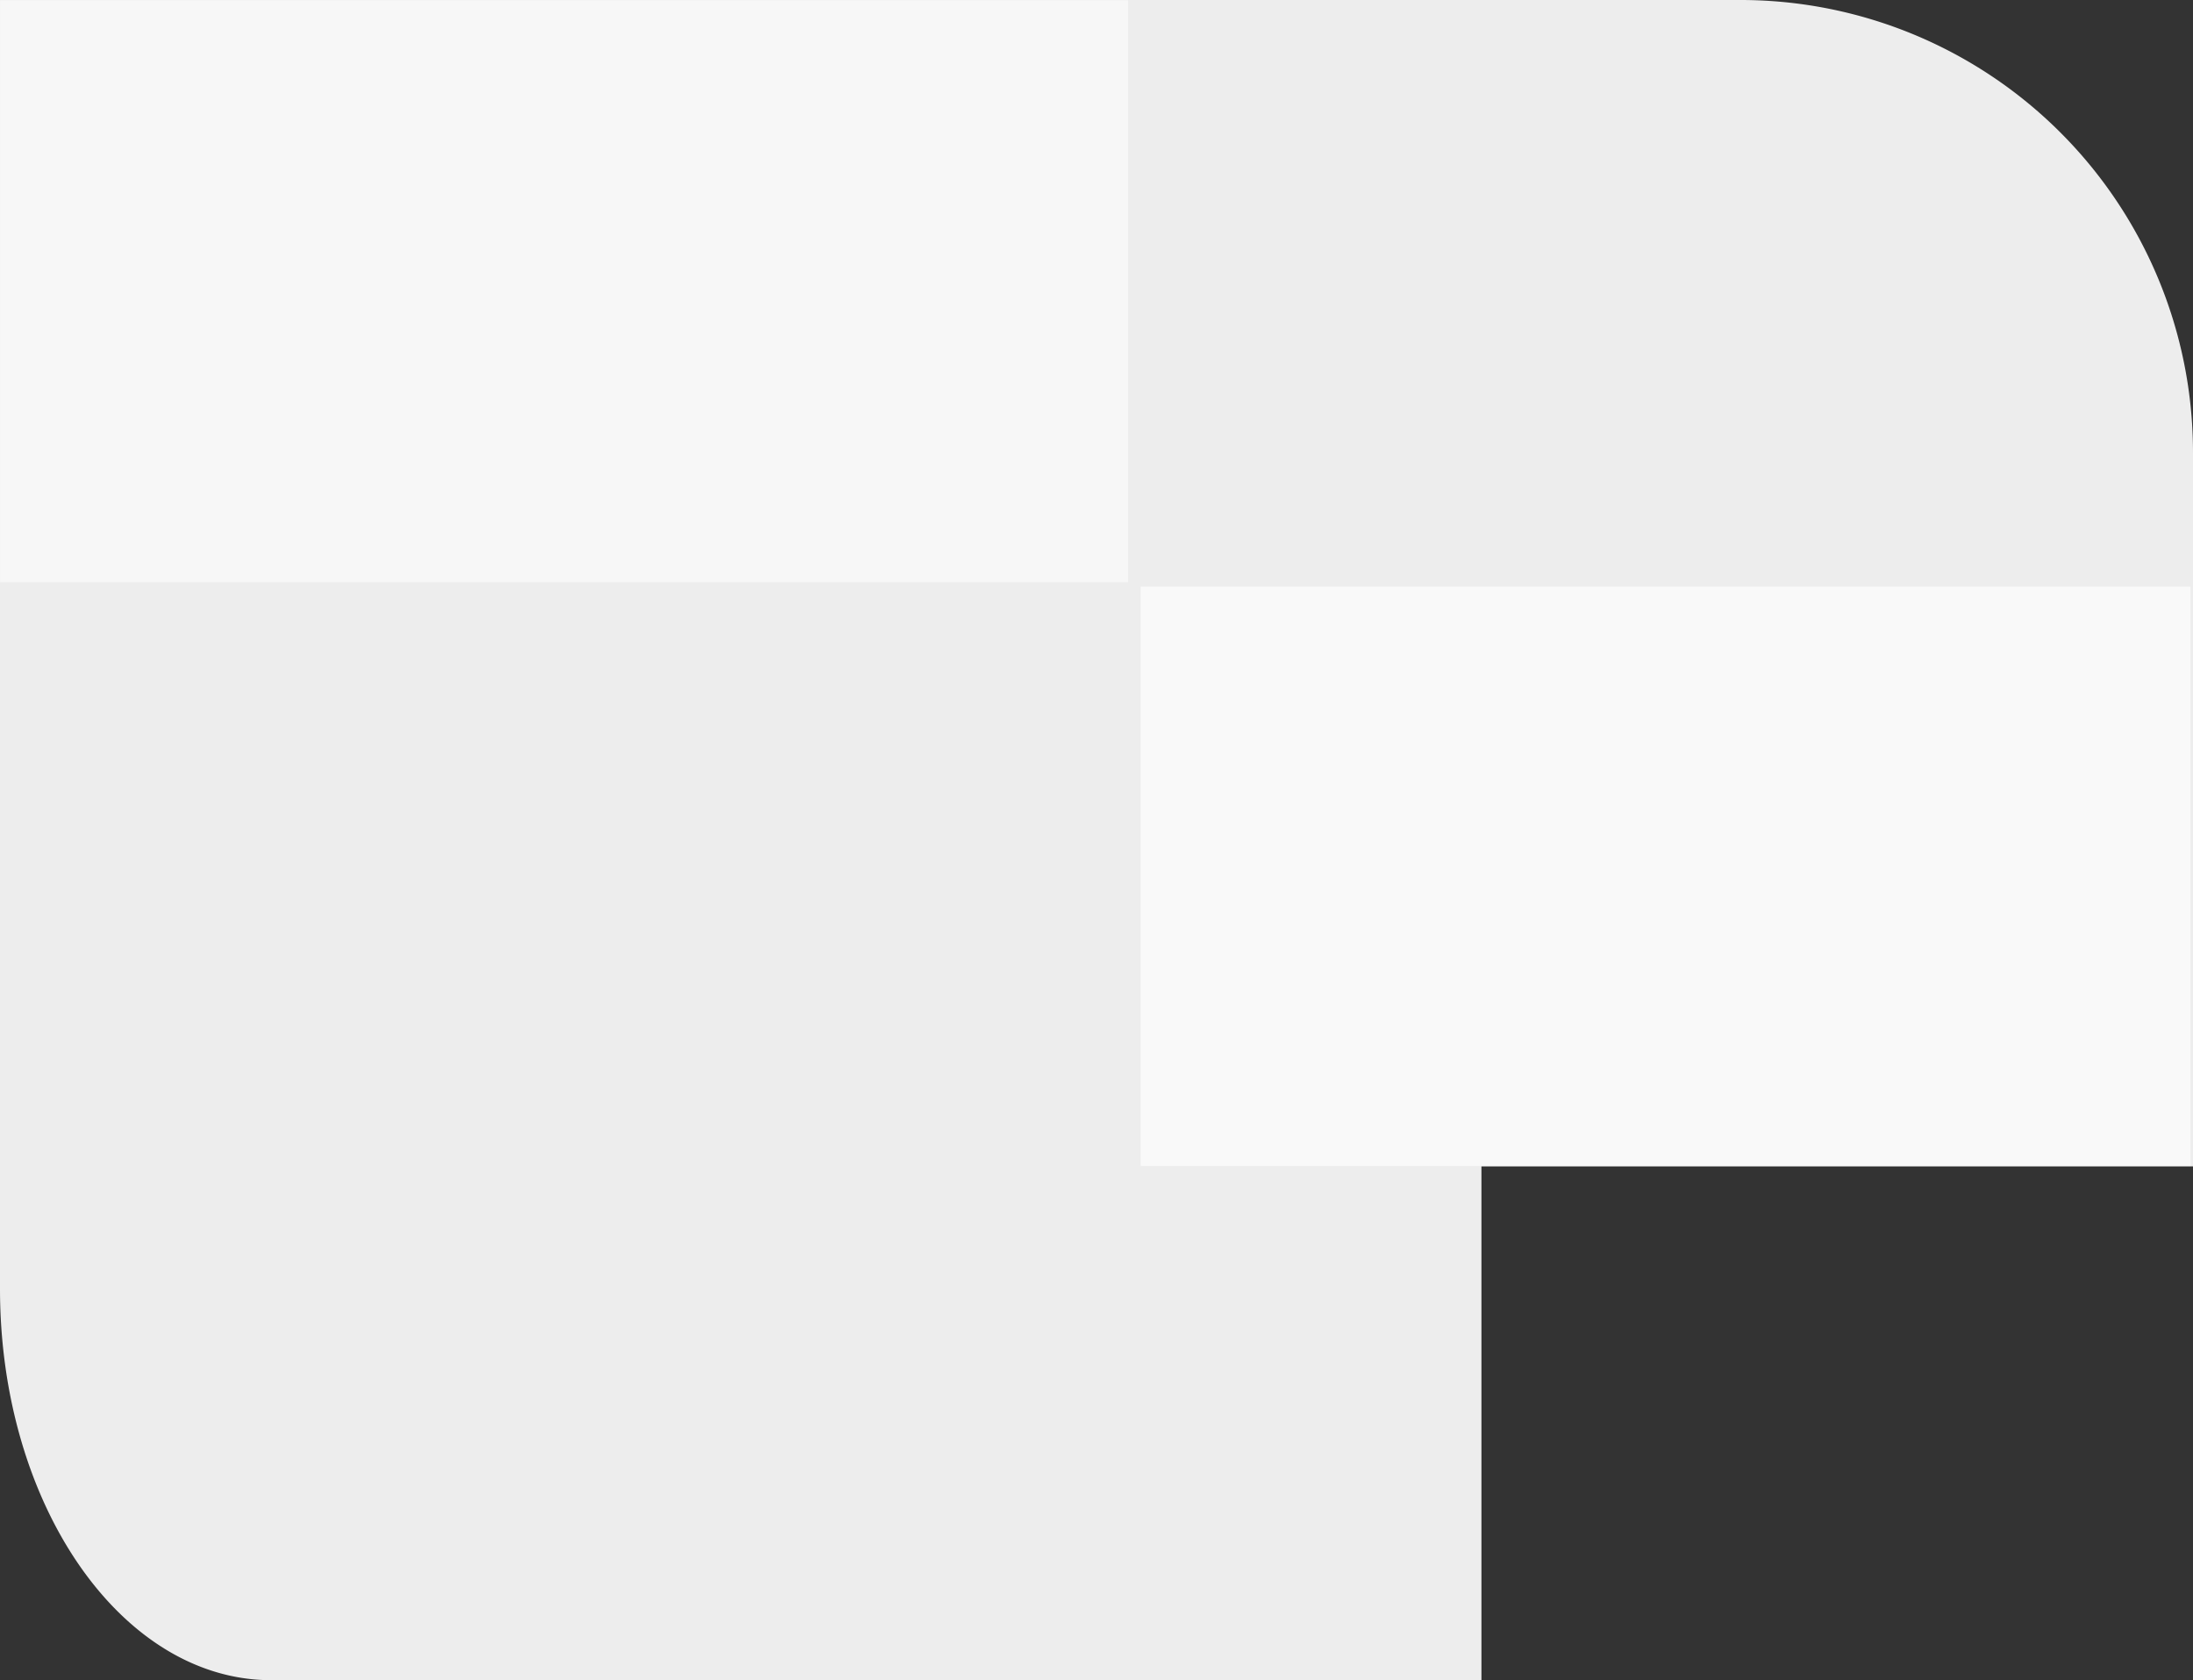 <svg xmlns="http://www.w3.org/2000/svg" width="291" height="222.931" viewBox="0 0 291 222.931"><rect x="0" y="0" width="291" height="222.931" fill="#333333" stroke="none"/><g transform="translate(290.823 -0.001) rotate(90)"><path d="M36,222.931c-19.882,0-36-23.256-36-51.945V0H196.58V222.931ZM196.58,154.76V0H231a60.05,60.05,0,0,1,60,60.1V154.76Z" transform="translate(0.001 290.823) rotate(-90)" fill="#ededed"/><path d="M0,0H76.872V139.295H0Z" transform="translate(77.837 0.167)" fill="#fafafa" opacity="0.885"/><path d="M0,149.675H77.214V0H0Z" transform="translate(77.253 290.811) rotate(180)" fill="#fff" opacity="0.566"/></g></svg>